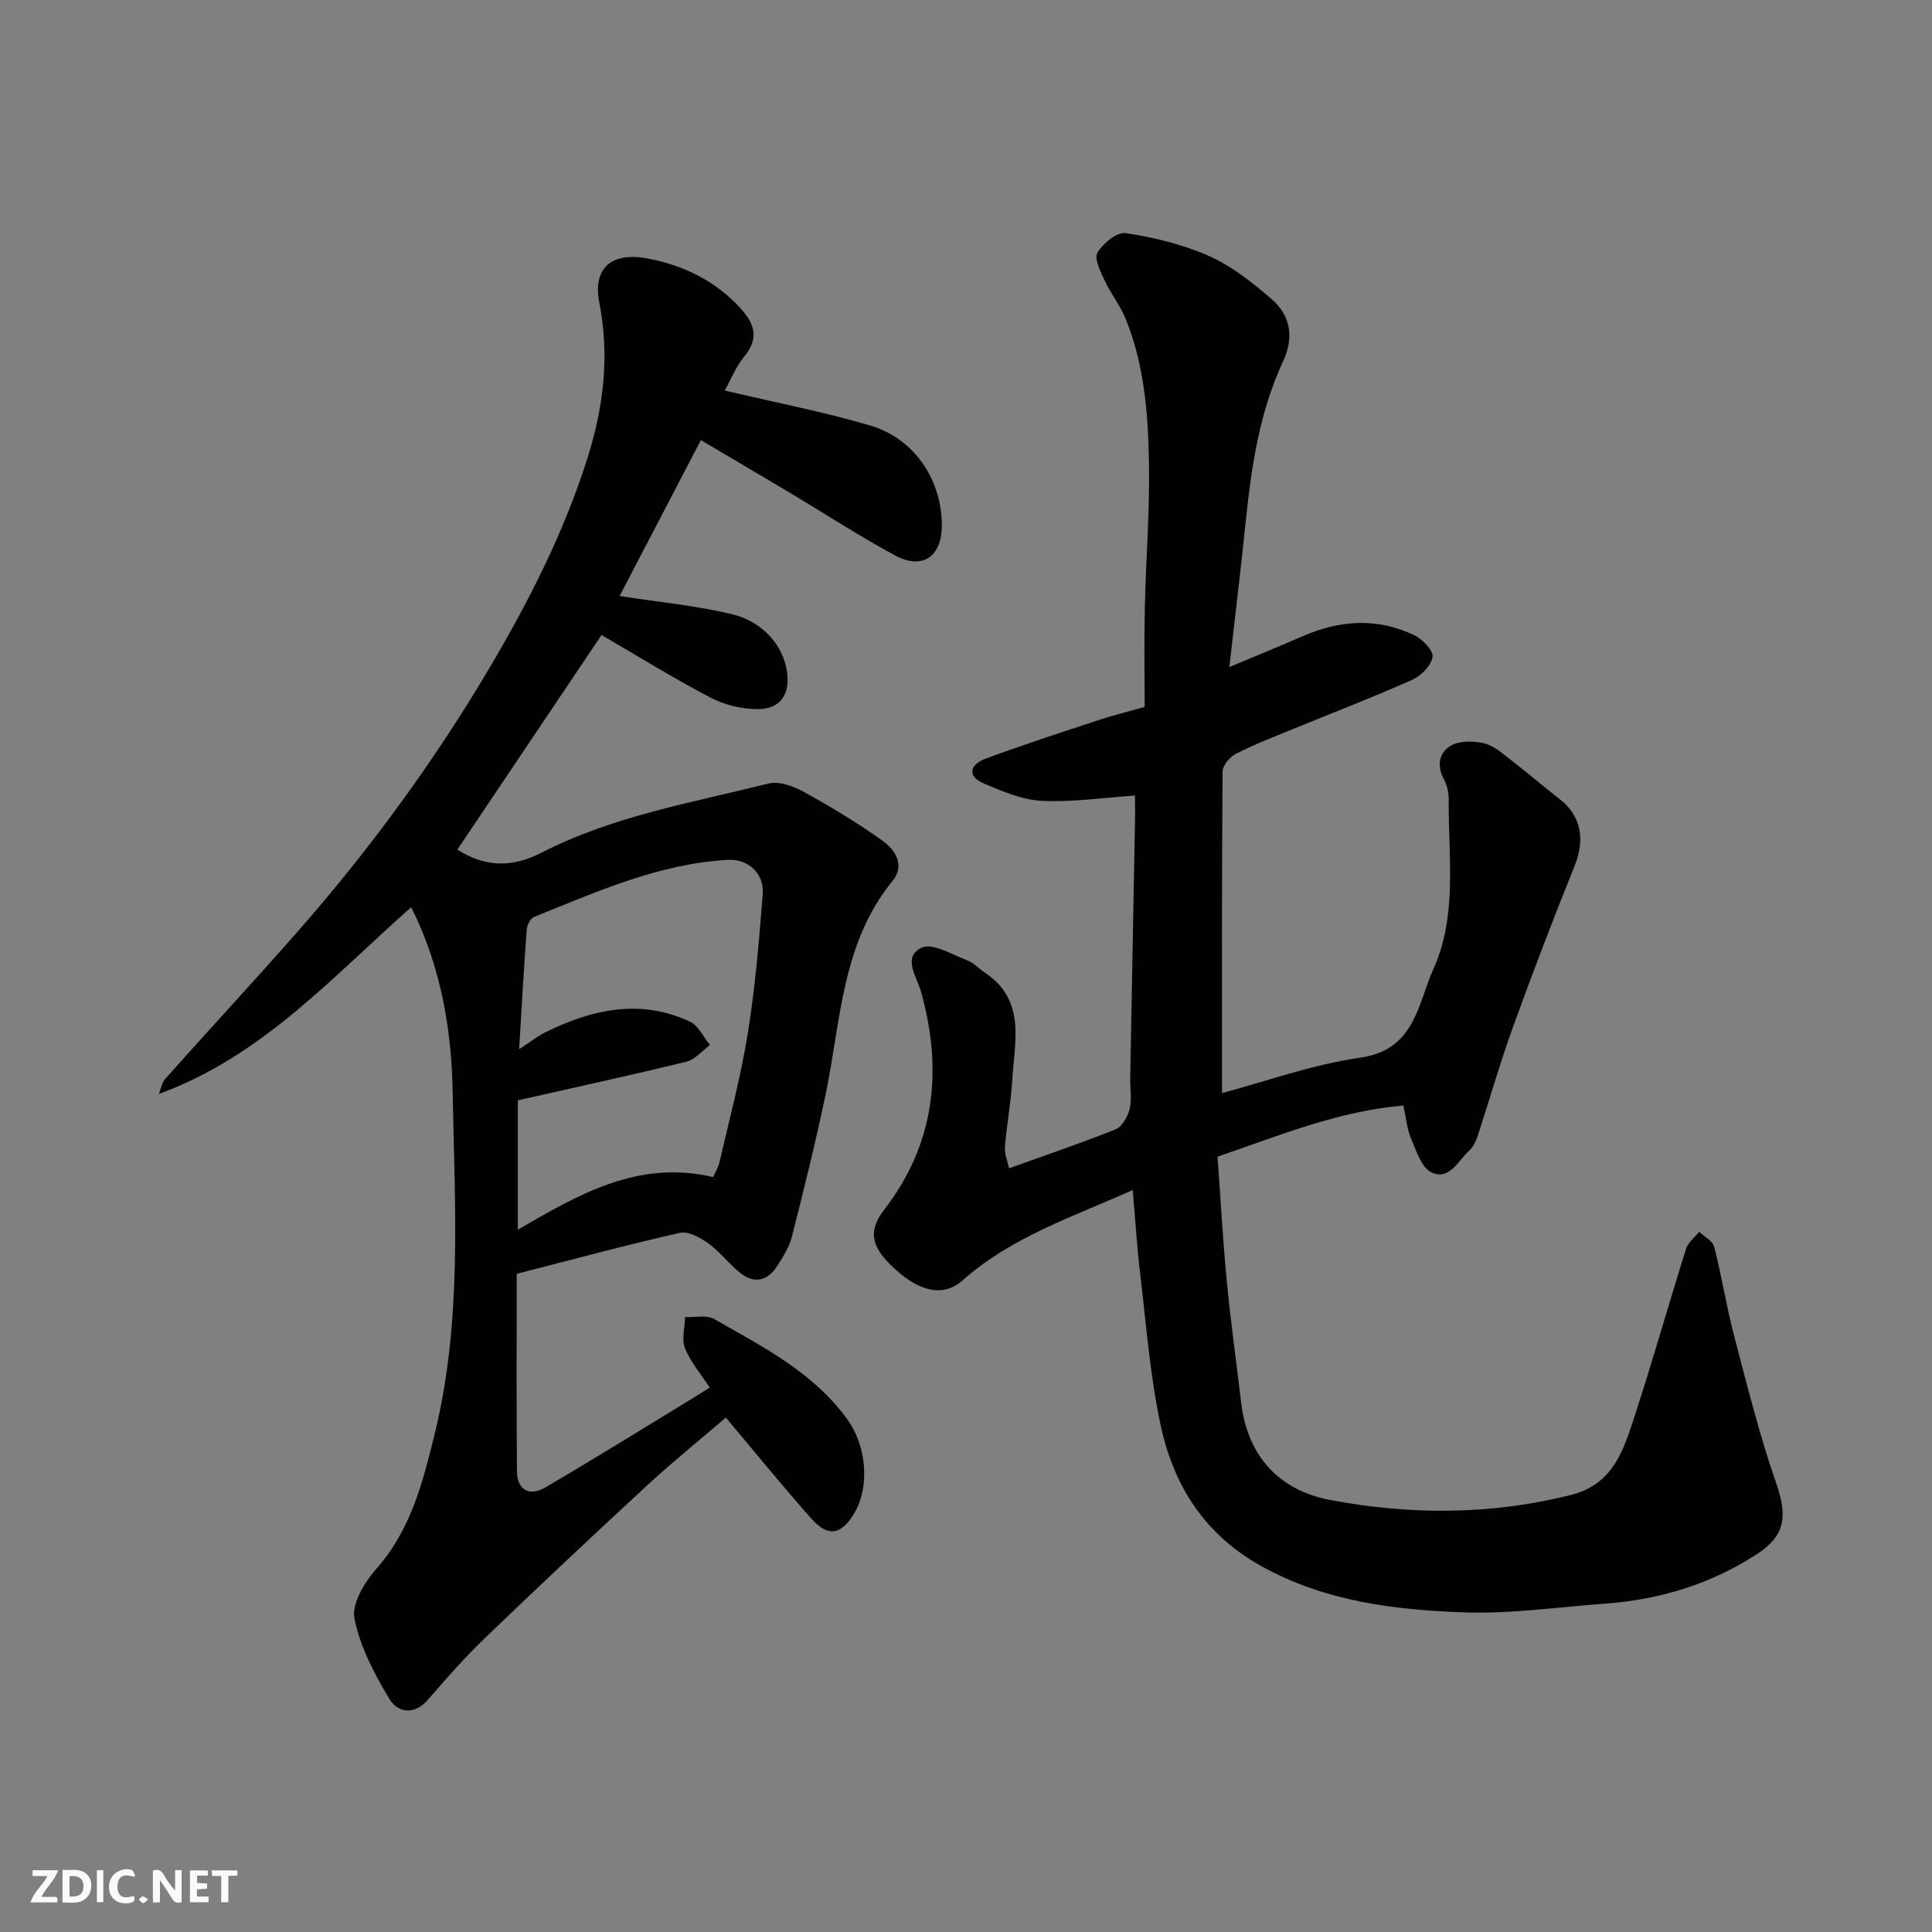 <svg enable-background="new 0 0 400 400" viewBox="0 0 400 400" xmlns="http://www.w3.org/2000/svg"><rect x="0" y="0" width="400" height="400" fill="#808080" stroke="none"/><g fill="#fafafb"><path d="m37.59 393.81c-.92.31-1.52.05-2-.78-.7-1.2-1.52-2.34-2.47-3.78v4.59c-.55.03-.95.05-1.41.07-.03-.37-.06-.64-.06-.91 0-1.91 0-3.81 0-5.7 1.13-.41 1.77-.03 2.29.91.62 1.11 1.38 2.14 2.31 3.19v-4.2h1.35v6.61z"/><path d="m12.94 393.88v-6.75c1.9.19 3.93-.54 5.37 1.29.8 1.01.78 2.88.03 3.97-1.37 1.97-3.4 1.51-5.4 1.49m1.45-1.22c2.04.12 2.92-.58 2.89-2.21-.03-1.51-.98-2.19-2.89-2z"/><path d="m11.81 393.87h-5.49c.68-2.18 2.47-3.48 3.51-5.45h-3.08v-1.21h5.29c-.71 2.13-2.44 3.48-3.47 5.51.86 0 1.63.04 2.39-.01.79-.05 1.14.21.85 1.16"/><path d="m39.33 393.86v-6.61h3.7v1.07h-2.22v1.52c.68.04 1.34.09 2.07.13v1.07c-.72.05-1.38.09-2.1.14v1.48h2.4v1.19h-3.85z"/><path d="m27.71 388.56c-1.15-.3-2.46-.61-3.1.64-.37.73-.41 1.93-.06 2.67.63 1.35 1.99.93 3.17.68.35.94-.01 1.32-.93 1.46-1.62.25-3.05-.27-3.76-1.48-.73-1.24-.6-3.03.31-4.17.88-1.11 2.71-1.7 4-1.16.32.13.44.74.65 1.12-.1.08-.19.16-.28.24"/><path d="m49.15 387.24v1.07c-.59.02-1.17.05-1.87.08v5.44h-1.48v-5.44h-1.85c-.05-.4-.08-.73-.13-1.15z"/><path d="m20.06 387.21h1.33v6.62h-1.33z"/><path d="m30.68 393.25c-.49.38-.8.79-1.05.76-.32-.05-.6-.45-.9-.7.26-.24.51-.64.8-.67.29-.04.62.3 1.15.61"/></g><path d="m234.52 246.38c-12.16 5.48-24.97 9.61-35.25 18.73-4.11 3.65-9.44 2.26-15.08-3.43-3.99-4.03-4.27-7.14-1.1-11.26 10.53-13.67 12.13-28.86 7.6-45.08-.89-3.17-3.95-7.24.15-9.14 2.26-1.05 6.27 1.46 9.4 2.62 1.33.49 2.38 1.7 3.6 2.51 8.72 5.75 6.17 14.42 5.72 22.46-.26 4.57-1.14 9.1-1.5 13.67-.11 1.46.55 2.99.85 4.43 7.75-2.79 14.99-5.23 22.06-8.08 1.34-.54 2.52-2.59 2.9-4.16.5-2.05.09-4.3.13-6.47.32-17.76.66-35.53.99-53.29.03-1.81 0-3.63 0-5.18-6.65.45-12.98 1.4-19.25 1.1-4.03-.19-8.1-1.93-11.92-3.54-3.86-1.62-2.92-4.03.3-5.22 7.76-2.88 15.65-5.42 23.51-8.02 2.62-.87 5.3-1.52 9.36-2.67 0-6.58-.12-13.48.03-20.38.22-10.1 1.05-20.21.86-30.3-.19-10.13-.96-20.31-4.91-29.86-1.1-2.67-2.99-5.01-4.21-7.64-.87-1.87-2.28-4.6-1.56-5.84 1.13-1.94 4.09-4.36 5.89-4.08 5.86.91 11.82 2.34 17.22 4.74 4.68 2.08 8.92 5.46 12.86 8.83 4 3.41 4.82 7.93 2.5 12.93-4.82 10.36-6.54 21.45-7.7 32.7-1.02 9.95-2.23 19.87-3.45 30.65 5.61-2.36 10.4-4.3 15.14-6.37 7.72-3.38 15.52-3.91 23.19-.2 1.69.81 3.97 3.2 3.75 4.48-.31 1.81-2.4 3.92-4.25 4.74-8.17 3.64-16.54 6.85-24.82 10.25-3.92 1.61-7.89 3.13-11.65 5.06-1.26.64-2.75 2.41-2.76 3.67-.17 22.09-.12 44.19-.12 66.57 9.04-2.39 18.68-5.92 28.63-7.33 11.35-1.61 11.89-11.14 15.13-18.32 5.04-11.15 3.07-23.37 3.18-35.21.01-1.41-.37-2.98-1.04-4.22-1.54-2.86-.83-5.54 1.54-6.88 1.81-1.02 4.62-.96 6.78-.47 1.94.44 3.7 1.99 5.37 3.28 3.51 2.7 6.86 5.6 10.35 8.31 4.42 3.44 5.28 8.31 3.06 13.82-4.43 11-8.68 22.07-12.71 33.22-2.7 7.47-4.88 15.12-7.35 22.67-.35 1.07-.88 2.24-1.68 2.97-2.34 2.13-4.2 6.37-7.92 4.56-2.09-1.02-3.13-4.53-4.23-7.09-.82-1.9-.97-4.09-1.55-6.73-13.43 1.13-25.74 6.22-38.48 10.59.62 8.55 1.08 17.07 1.89 25.55.81 8.47 2 16.91 3 25.37 1.32 11.17 7.92 18.18 18.49 20.17 16.53 3.11 33.17 3.11 49.74-1.04 8.08-2.02 10.55-8.18 12.68-14.64 3.97-12.04 7.41-24.26 11.21-36.36.41-1.32 1.79-2.34 2.71-3.49 1.07 1.01 2.79 1.86 3.1 3.07 1.57 6.13 2.54 12.41 4.15 18.53 2.68 10.2 5.23 20.47 8.68 30.41 2.37 6.82 1.97 10.87-4.06 14.77-9.51 6.17-20.04 9.36-31.29 10.19-9.86.72-19.76 2.19-29.59 1.81-14.15-.55-28.13-2.23-41.14-9.29-12.35-6.7-18.81-17.1-21.48-30.04-2.11-10.22-2.91-20.72-4.15-31.12-.65-5.55-.99-11.11-1.5-16.99z" fill="#010100"/><path d="m85.14 187.82c-16.35 14.44-30.83 30.86-52.25 38.67.43-1.05.6-2.32 1.31-3.12 9.23-10.35 18.67-20.51 27.81-30.94 14.79-16.9 28-34.96 39.43-54.31 8.15-13.8 15.37-28.01 20.21-43.34 3.32-10.51 4.58-21.12 2.44-32.06-1.44-7.35 2.62-10.65 10.13-9.18 7.5 1.47 13.87 4.62 19.04 10.23 2.87 3.11 4.02 6.17.87 9.99-1.81 2.19-2.89 4.98-4.07 7.1 10.28 2.43 20.33 4.37 30.1 7.24 9.24 2.71 14.92 11.39 14.83 20.88-.06 6.31-4.07 9.05-9.69 6.01-7.45-4.03-14.57-8.67-21.85-13.02-6.01-3.58-12.04-7.12-18.34-10.85-5.64 10.82-11.28 21.63-16.83 32.28 8.04 1.25 15.73 1.96 23.17 3.74 7.08 1.69 11.28 7.32 11.6 13.05.25 4.55-2.4 6.63-6.14 6.63-3.29 0-6.9-.87-9.82-2.39-7.75-4.06-15.2-8.69-22.55-12.96-9.94 14.8-19.85 29.55-29.84 44.42 5.39 3.5 11.02 3.93 17.4.66 14.77-7.59 31.12-10.36 47.03-14.33 2.21-.55 5.22.59 7.4 1.79 5.56 3.07 11.04 6.37 16.2 10.06 2.63 1.89 4.71 5.08 2.04 8.35-10.55 12.92-10.67 29-13.84 44.19-2.06 9.87-4.5 19.66-6.97 29.43-.54 2.14-1.83 4.15-3.03 6.05-1.88 2.97-4.59 3.8-7.47 1.61-2.42-1.84-4.28-4.44-6.74-6.22-1.69-1.23-4.21-2.63-5.97-2.23-11.22 2.54-22.34 5.55-33.77 8.48 0 13.57-.07 27.22.05 40.87.03 3.85 2.54 5.32 5.91 3.34 9.85-5.77 19.55-11.79 29.3-17.73 1.53-.93 3.04-1.89 4.71-2.93-1.74-2.66-3.92-5.19-5.12-8.12-.76-1.85-.04-4.3.02-6.48 2.02.1 4.43-.49 5.99.4 10.05 5.75 20.5 10.98 27.58 20.77 3.93 5.44 4.77 13.81 1.46 19.42-2.68 4.54-5.42 5.06-8.92 1.12-5.98-6.73-11.66-13.74-17.68-20.89-5.21 4.46-10.9 9.06-16.27 14.01-11.32 10.45-22.55 21-33.66 31.68-4.16 4-7.99 8.38-11.78 12.75-2.86 3.3-6.28 2.59-7.92-.15-3.13-5.2-6.12-10.86-7.27-16.71-.6-3.07 2.13-7.54 4.57-10.31 7.15-8.1 9.6-17.93 12.06-27.95 5.73-23.32 4.13-47.07 3.71-70.65-.21-12.93-2.4-25.98-8.58-38.35zm22.34 29.41c2.58-1.69 3.85-2.72 5.28-3.43 9.72-4.82 19.73-7.11 30.09-2.28 1.75.82 2.78 3.18 4.14 4.83-1.61 1.19-3.07 3.02-4.87 3.46-11.51 2.82-23.1 5.33-34.91 8v26.79c12.64-7.37 25.02-14.54 40.42-10.9.42-.94 1.07-1.93 1.32-3.02 2.04-8.88 4.42-17.7 5.86-26.67 1.54-9.54 2.35-19.21 3.1-28.85.34-4.28-2.95-7.36-7.2-7.13-14.27.77-27.12 6.59-40.11 11.8-.76.3-1.48 1.65-1.54 2.56-.59 7.9-1.03 15.81-1.58 24.84z" fill="#010100"/></svg>
